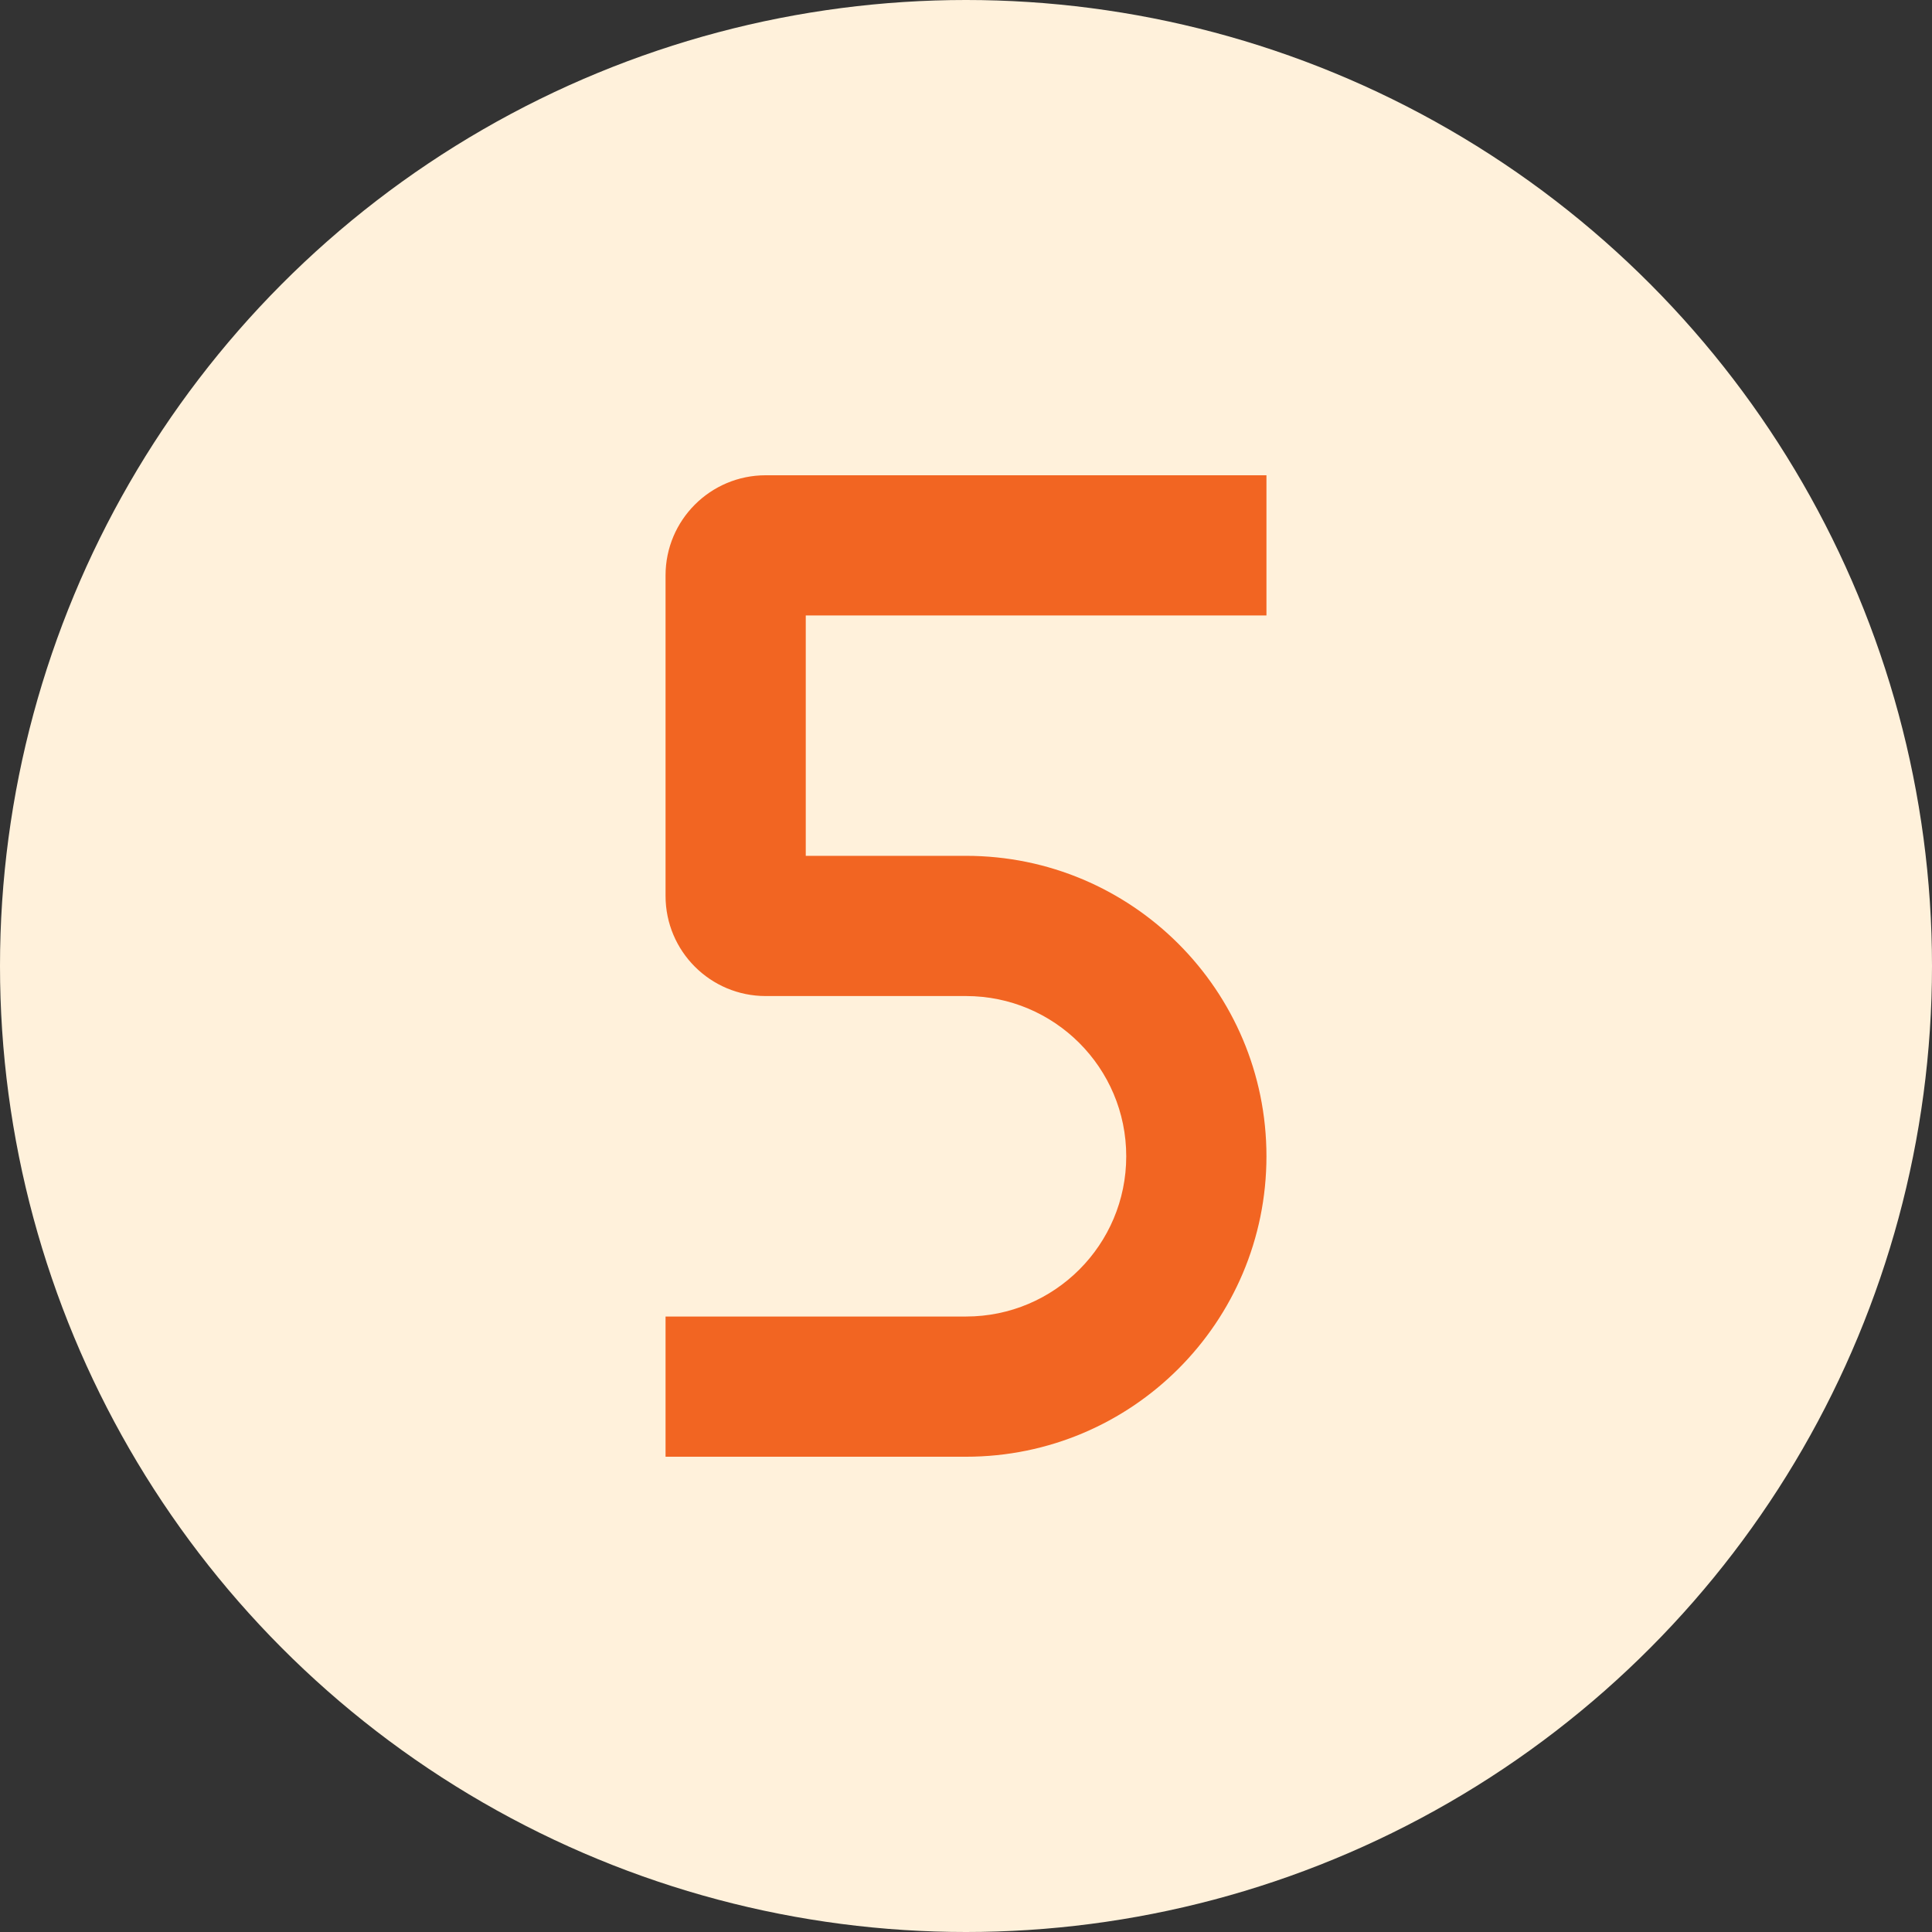 <svg id="SvgjsSvg1036" width="288" height="288" xmlns="http://www.w3.org/2000/svg" version="1.1" xmlns:xlink="http://www.w3.org/1999/xlink" xmlns:svgjs="http://svgjs.com/svgjs"><rect width="100%" height="100%" fill="#333333" stroke="none"/><circle id="SvgjsCircle1042" r="144" cx="144" cy="144" transform="matrix(1,0,0,1,0,0)" fill="#fff1db"></circle><defs id="SvgjsDefs1037"></defs><g id="SvgjsG1038" transform="matrix(0.51,0,0,0.51,70.56,70.56)"><svg xmlns="http://www.w3.org/2000/svg" enable-background="new 0 0 512 512" viewBox="0 0 512 512" width="288" height="288"><path d="M412.122,1H151.918c-28.741,0-52.041,23.299-52.041,52.041v166.531
						c0,28.741,23.299,52.041,52.041,52.041H256c45.986,0,83.265,37.279,83.265,83.265v0c0,45.986-37.279,83.265-83.265,83.265
						H99.878V511H256c86.224,0,156.122-69.898,156.122-156.122v0c0-86.224-69.898-156.122-156.122-156.122h-83.265V73.857h239.388V1
						z" fill="#f26522" class="svgShape color000000-0 selectable"></path></svg></g></svg>